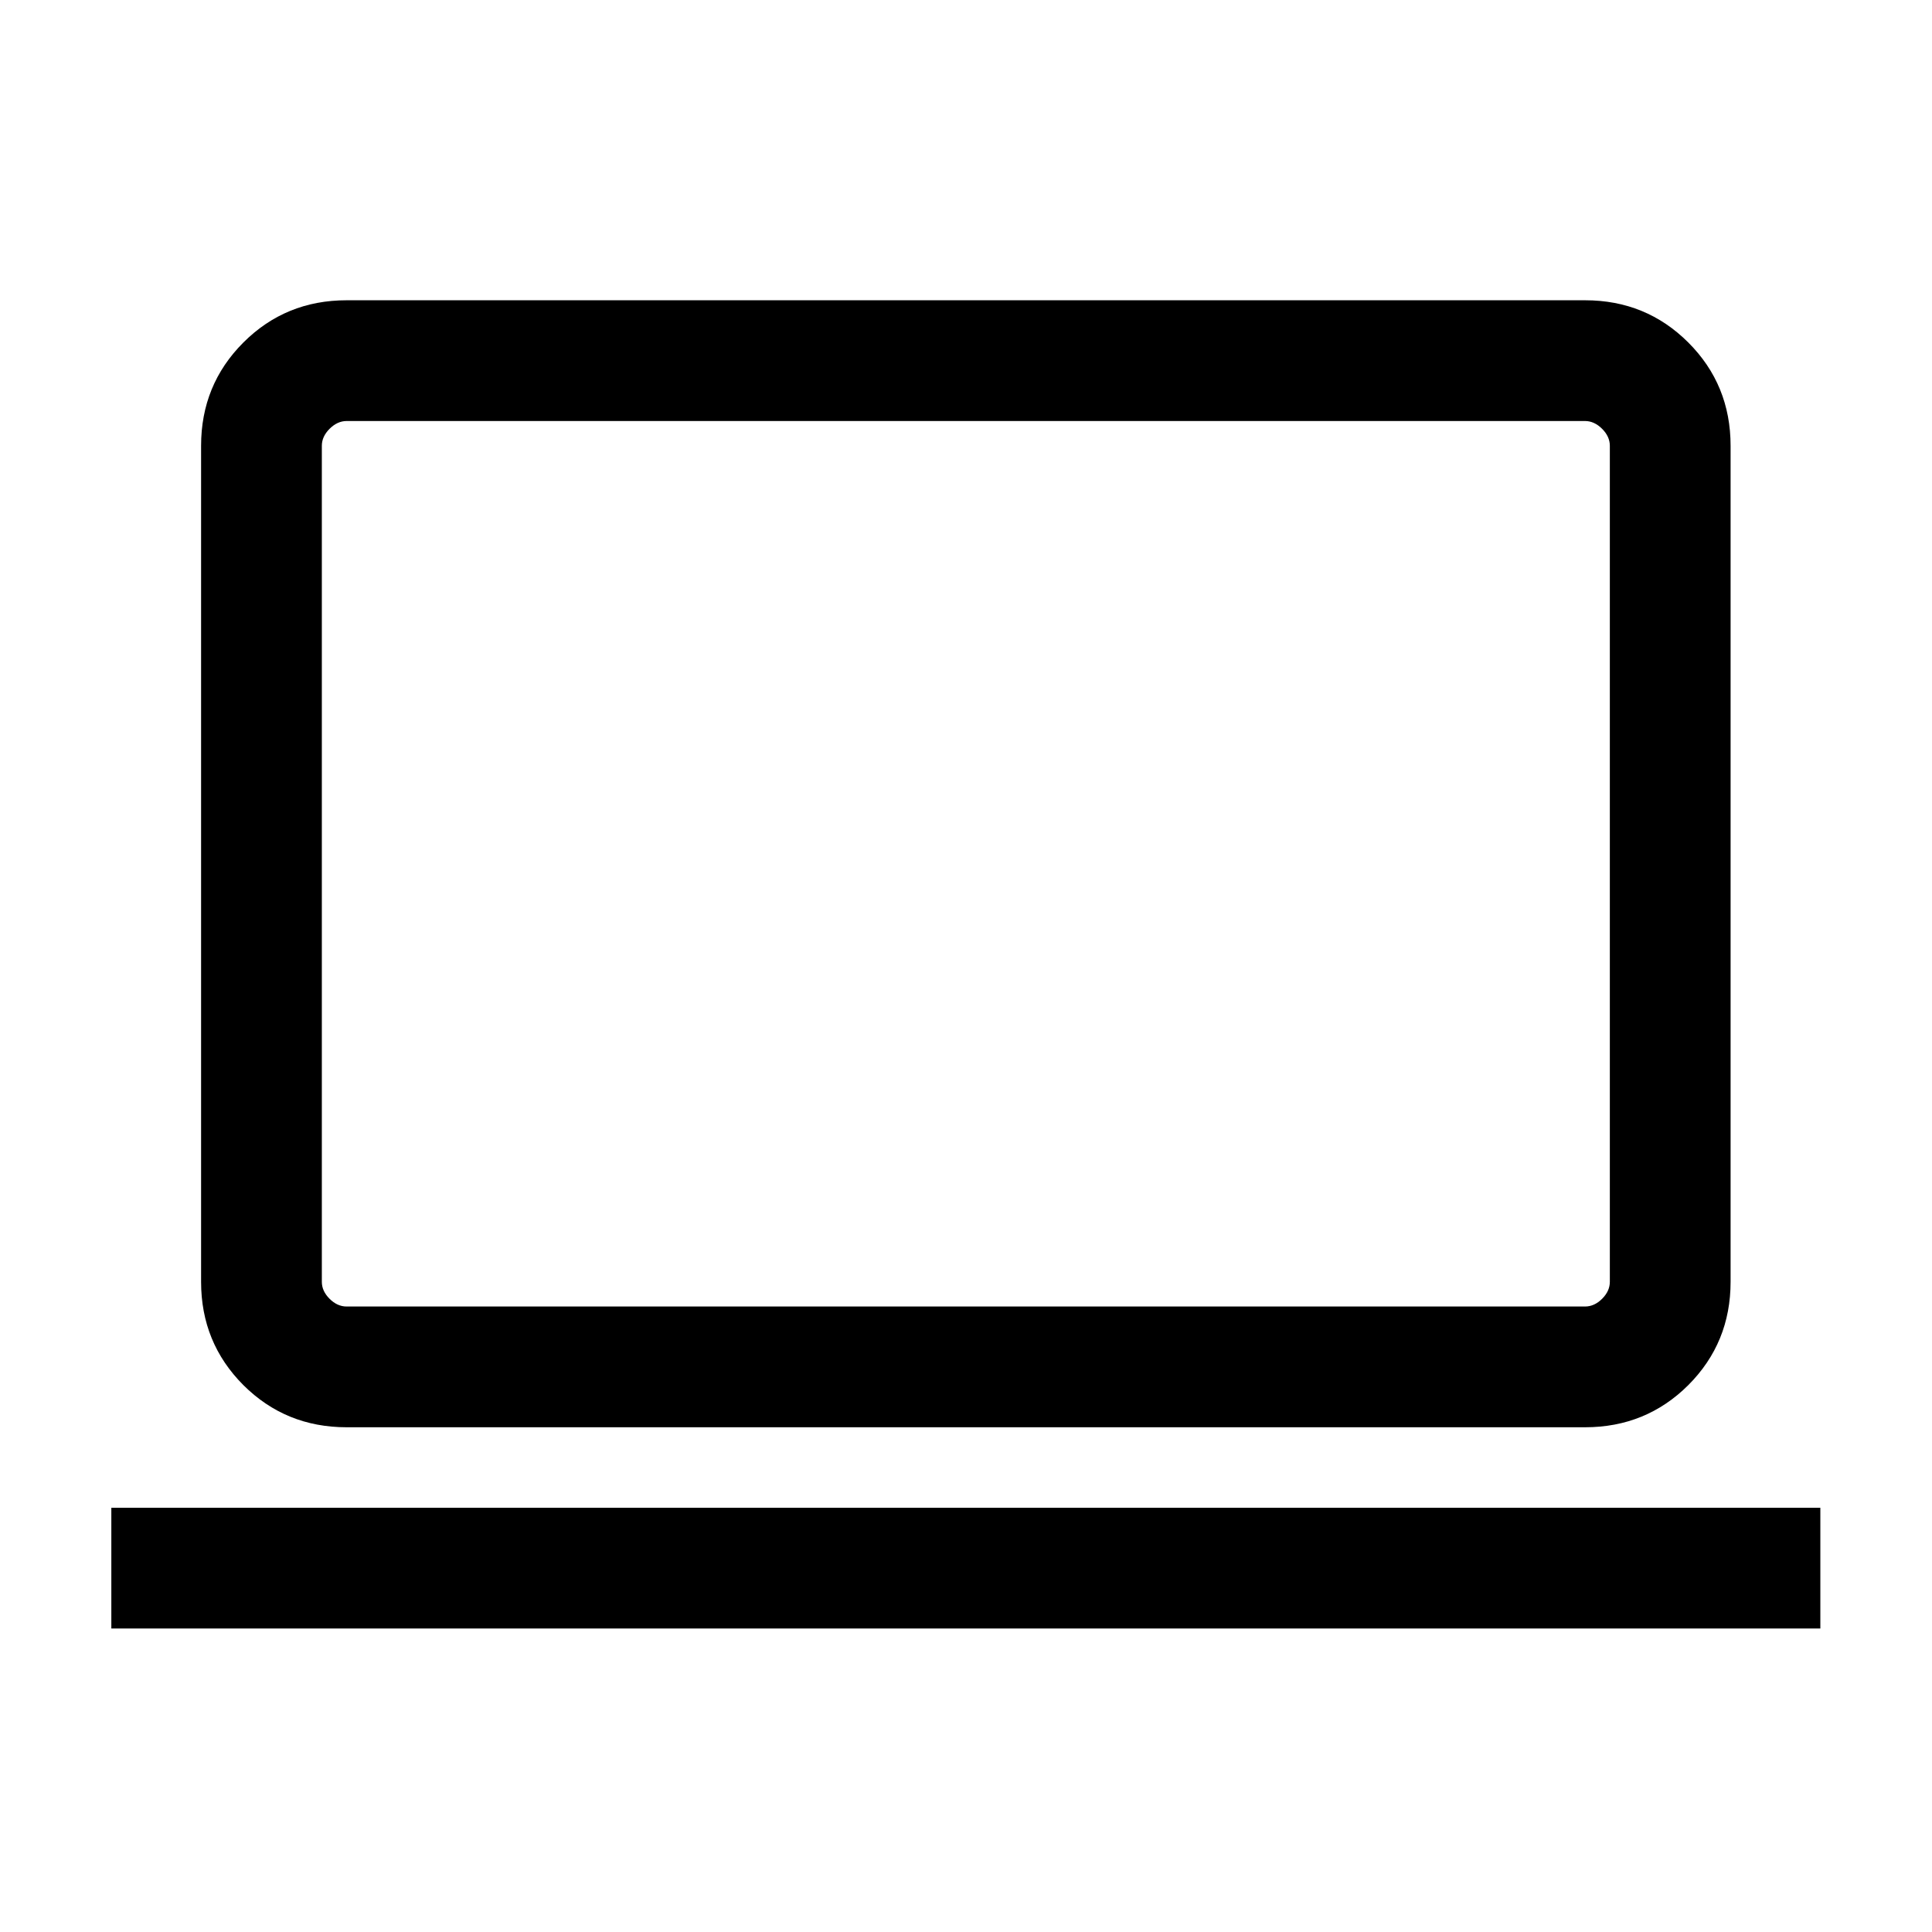 <svg width="24" height="24" viewBox="0 0 24 24" fill="none" xmlns="http://www.w3.org/2000/svg">
<g clip-path="url(#clip0_9654_6060)">
<path d="M1.383 20.23V18.73H22.613V20.23H1.383ZM4.306 17.73C3.801 17.73 3.373 17.555 3.023 17.206C2.673 16.855 2.498 16.428 2.498 15.923V5.538C2.498 5.033 2.673 4.605 3.023 4.255C3.373 3.905 3.801 3.73 4.306 3.73H19.69C20.195 3.73 20.623 3.905 20.973 4.255C21.323 4.605 21.498 5.033 21.498 5.538V15.923C21.498 16.428 21.323 16.855 20.973 17.206C20.623 17.555 20.195 17.73 19.69 17.73H4.306ZM4.306 16.23H19.69C19.767 16.23 19.838 16.198 19.902 16.134C19.966 16.07 19.998 16 19.998 15.923V5.538C19.998 5.461 19.966 5.391 19.902 5.327C19.838 5.263 19.767 5.23 19.69 5.23H4.306C4.229 5.23 4.158 5.263 4.094 5.327C4.03 5.391 3.998 5.461 3.998 5.538V15.923C3.998 16 4.03 16.07 4.094 16.134C4.158 16.198 4.229 16.23 4.306 16.23Z" fill="black"/>
</g>
<defs>
<clipPath id="clip0_9654_6060">
<rect width="24" height="24" fill="white"/>
</clipPath>
</defs>
</svg>
